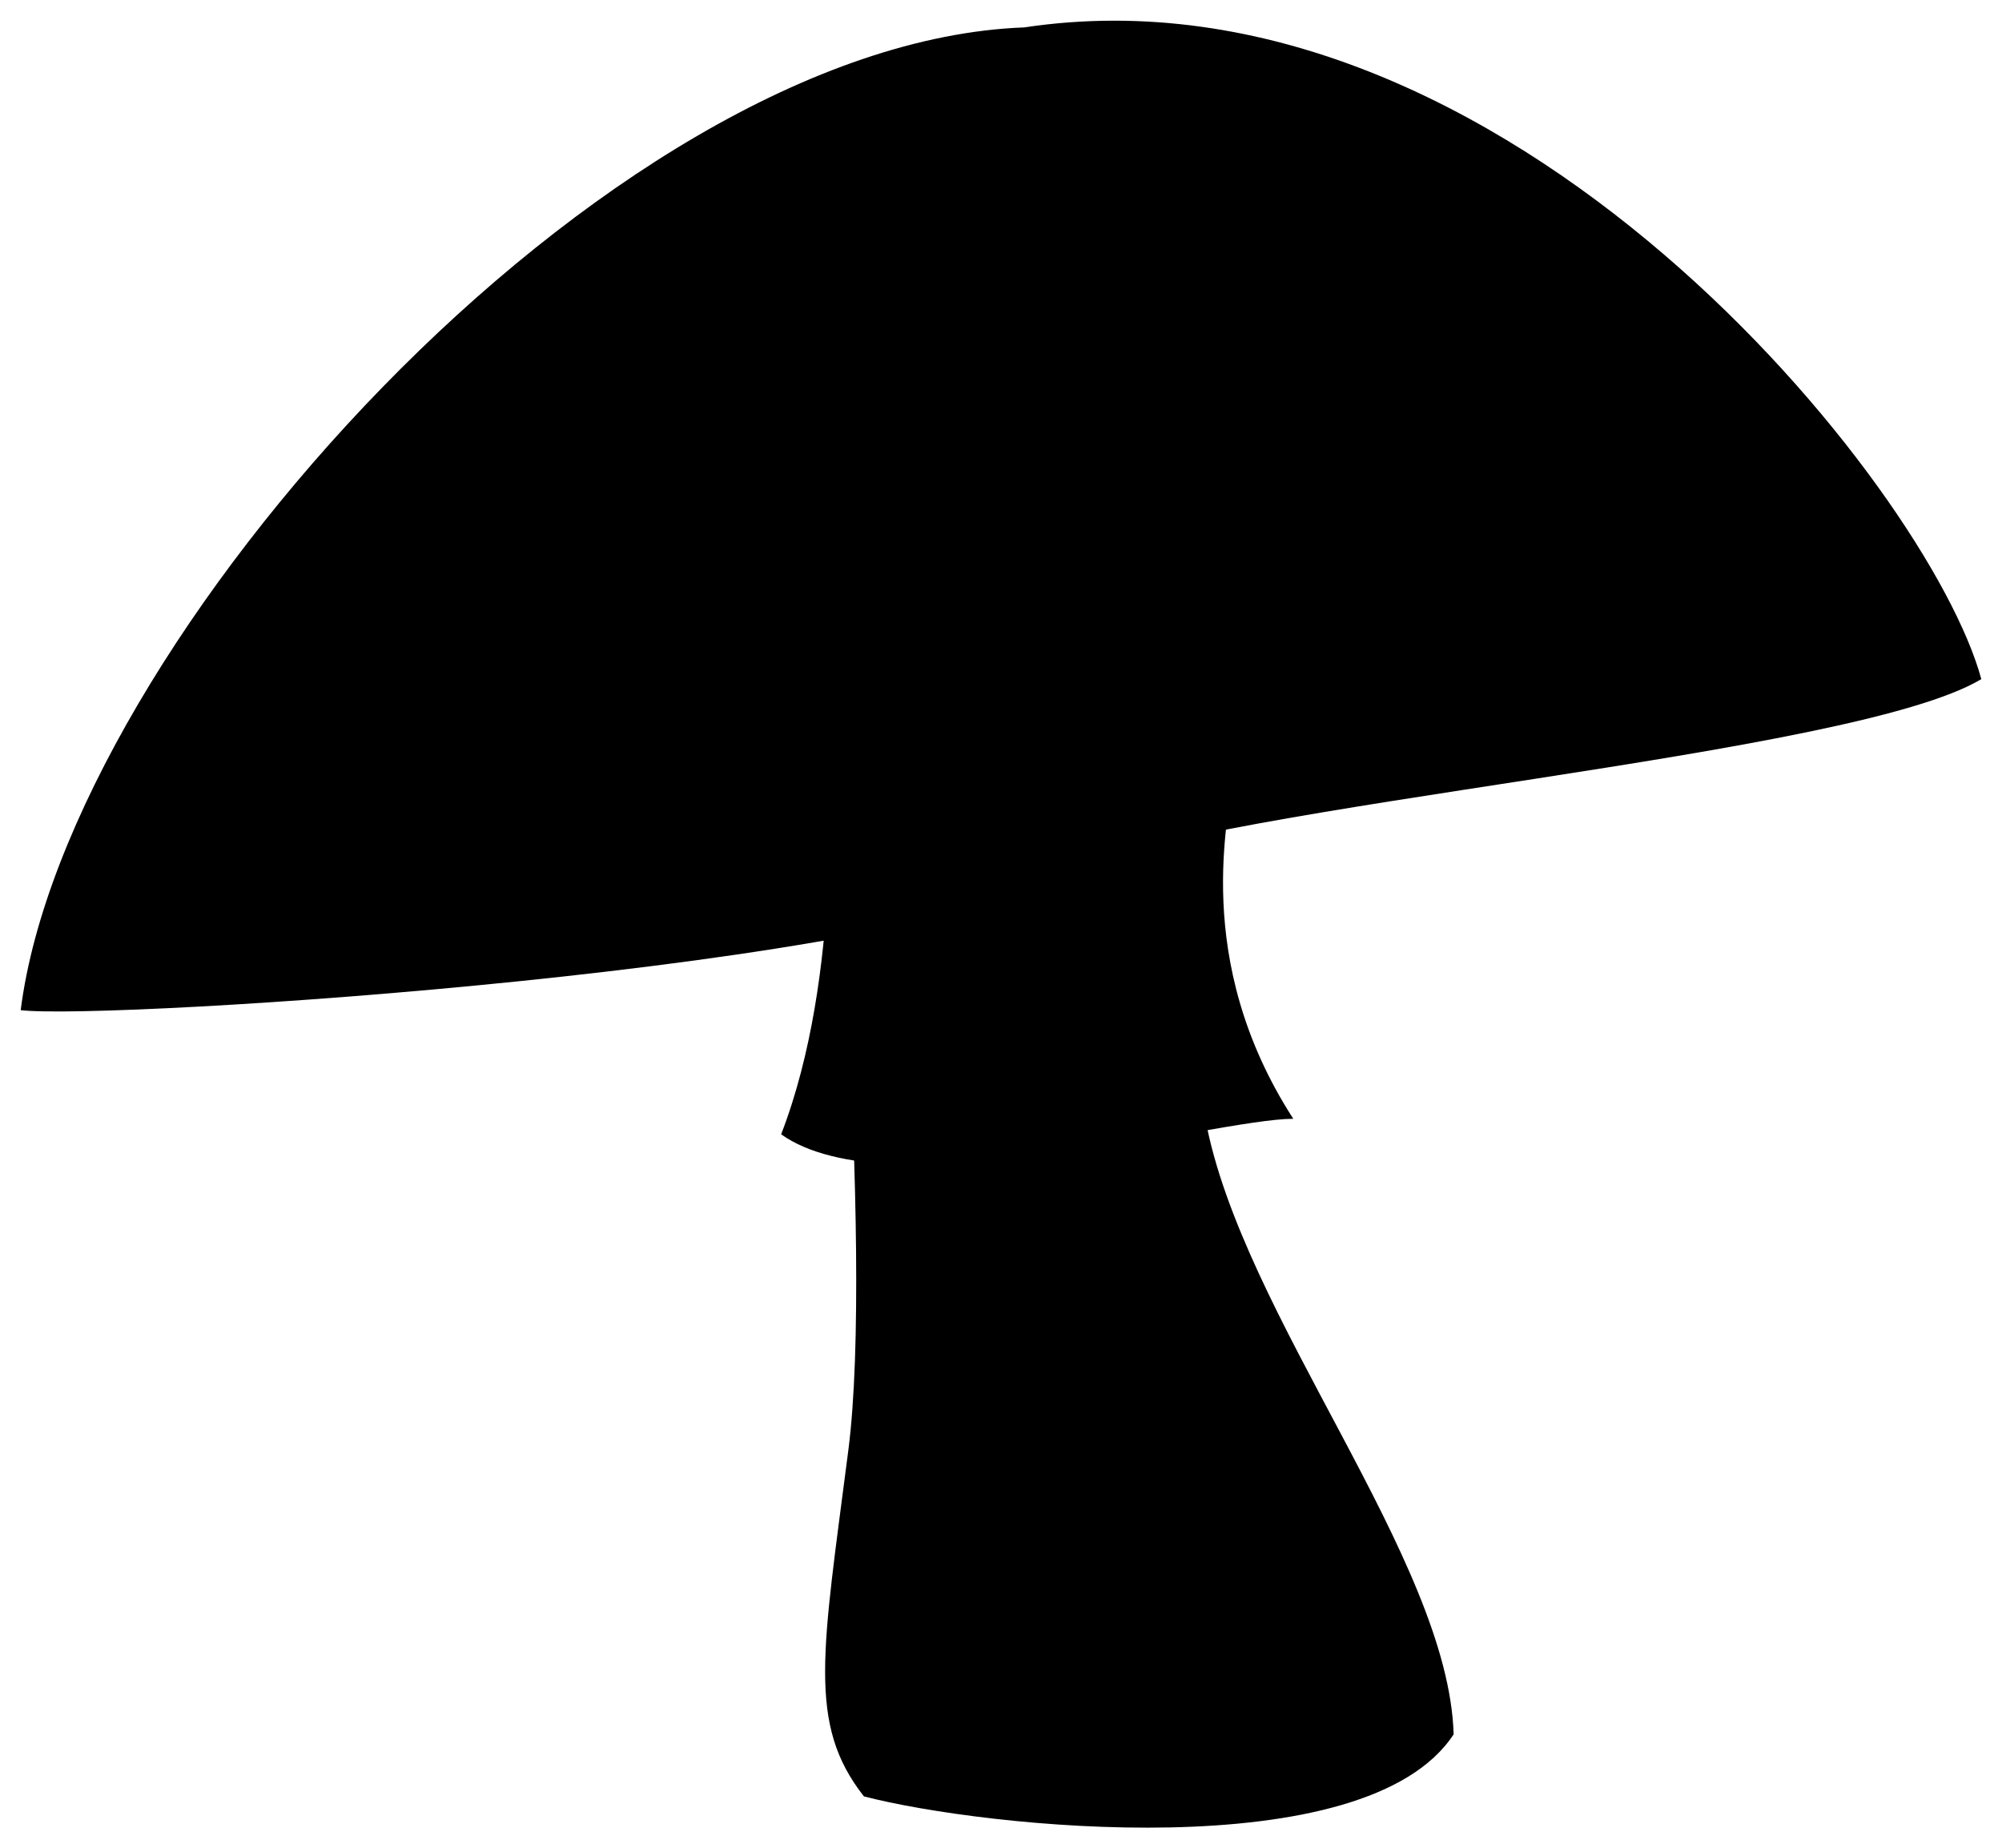 <?xml version="1.0" encoding="UTF-8" standalone="no"?>
<!-- Created with Inkscape (http://www.inkscape.org/) -->
<svg xmlns:inkscape="http://www.inkscape.org/namespaces/inkscape" xmlns:rdf="http://www.w3.org/1999/02/22-rdf-syntax-ns#" xmlns="http://www.w3.org/2000/svg" xmlns:cc="http://creativecommons.org/ns#" xmlns:dc="http://purl.org/dc/elements/1.1/" xmlns:sodipodi="http://sodipodi.sourceforge.net/DTD/sodipodi-0.dtd" id="svg548" inkscape:version="0.48.3.1 r9886" viewBox="0 0 483.75 446.68" sodipodi:version="0.32" version="1.1" sodipodi:docname="_svgclean2.svg">
  <sodipodi:namedview id="base" inkscape:window-x="0" inkscape:window-y="0" inkscape:window-height="645" inkscape:window-maximized="0" inkscape:zoom="1" showgrid="true" inkscape:current-layer="svg548" inkscape:cx="185" inkscape:cy="-288.39803" inkscape:window-width="674"/>
  <g transform="translate(-15 -27.127)">
    <path inkscape:connector-curvature="0" sodipodi:nodetypes="ccccccc" d="m215 202.5s11.25 126.25 5 175-10 66.25 3.75 83.75c28.75 7.5 121.25 17.5 142.5-15-1.25-42.5-51.25-101.25-60-148.75s29.41-93.6-28.09-104.85-64.41 12.35-63.16 9.85z"/>
    <path inkscape:connector-curvature="0" sodipodi:nodetypes="ccccc" d="m215 211.25s3.75 51.25-11.25 90c26.25 18.75 105-3.75 123.75-3.75-25-38.75-15-73.75-15-81.25s-100-7.5-97.5-5z"/>
    <path inkscape:connector-curvature="0" sodipodi:nodetypes="ccccc" d="m20 271.25c11.25-88.75 141.25-233.75 242.5-237.5 116.25-17.5 218.75 111.25 231.25 157.5-31.25 18.75-182.5 30-220 46.25-37.5 23.75-232.5 36.25-253.75 33.75z"/>
    <path inkscape:connector-curvature="0" sodipodi:nodetypes="ccc" d="m255 118.75c-55 22.5-42.5 107.5 13.75 98.75 91.25-16.25 25-108.75-13.75-98.75z"/>
    <path inkscape:connector-curvature="0" sodipodi:nodetypes="ccc" d="m32.272 254.45c-6.25-10 26.25-92.5 61.25-77.5 43.748 21.25-21.25 108.75-61.25 77.5z"/>
    <path inkscape:connector-curvature="0" sodipodi:nodetypes="ccc" d="m248.36 38.522c80-11.25 26.25 27.5-1.25 35-23.75 5-105-7.5 1.25-35z"/>
    <path inkscape:connector-curvature="0" sodipodi:nodetypes="ccc" d="m142.5 102.5c31.25-11.25 87.5 51.25 20 76.25-68.75 8.75-55-61.25-20-76.25z"/>
    <path inkscape:connector-curvature="0" sodipodi:nodetypes="ccc" d="m430.93 107.66c-32.5-26.251-78.75-18.751-67.5 38.75 26.25 53.75 96.25 7.5 67.5-38.75z"/>
    <path inkscape:connector-curvature="0" sodipodi:nodetypes="ccc" d="m327.18 42.817c-30 16.25 5 75.003 56.25 27.5-10-11.25-47.5-25-56.25-27.5z"/>
    <path inkscape:connector-curvature="0" sodipodi:nodetypes="ccc" d="m488.27 187.89c-5-12.5-17.65-56.8-45.15-20.55-29.62 56.32 45.15 20.55 45.15 20.55z"/>
    <path inkscape:connector-curvature="0" sodipodi:nodetypes="cccc" d="m296.12 307.44c6.47 9.71 56.63 106.8 58.25 124.6s-16.18 24.27-25.89 21.03c-9.71-3.23-43.69-134.3-32.36-145.63z"/>
    <path inkscape:connector-curvature="0" sodipodi:nodetypes="cccc" d="m289.64 37.217c-80.9-6.473-216.82 79.283-260.51 223.3 12.941 4.85 4.851 12.94 45.304 0 53.396-190.94 174.76-197.41 215.21-223.3z"/>
  </g>
</svg>
